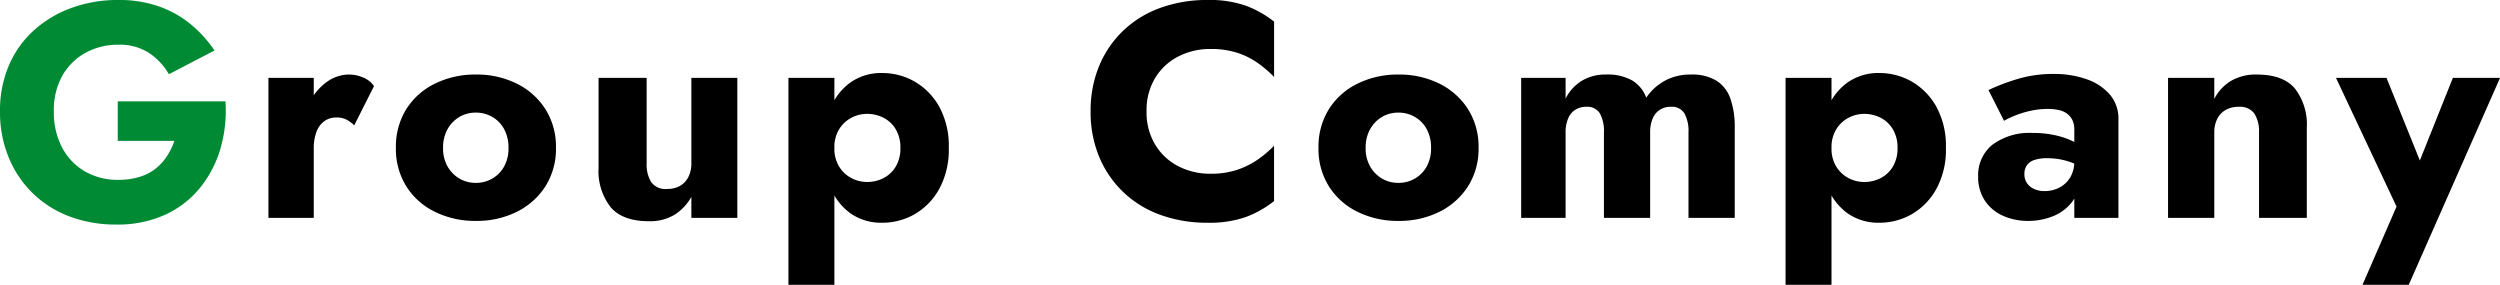 <svg xmlns="http://www.w3.org/2000/svg" width="345.078" height="39.312" viewBox="0 0 345.078 39.312">
  <g id="グループ_259" data-name="グループ 259" transform="translate(-565.928 -3072.512)">
    <path id="パス_823" data-name="パス 823" d="M17.682-10.626h7.812a9.009,9.009,0,0,1-1.029,2.121A7.376,7.376,0,0,1,22.89-6.783a6.676,6.676,0,0,1-2.226,1.134,9.866,9.866,0,0,1-2.9.4,9.012,9.012,0,0,1-4.6-1.155,8.258,8.258,0,0,1-3.15-3.276A10.342,10.342,0,0,1,8.862-14.7a9.669,9.669,0,0,1,1.2-4.977,8.211,8.211,0,0,1,3.213-3.129A9.281,9.281,0,0,1,17.766-23.9a7.422,7.422,0,0,1,4.263,1.155,8.714,8.714,0,0,1,2.709,2.919l6.3-3.276a16.959,16.959,0,0,0-3.3-3.633,14.455,14.455,0,0,0-4.389-2.457,16.586,16.586,0,0,0-5.586-.882A18.67,18.67,0,0,0,11.3-28.98,15.719,15.719,0,0,0,6.09-25.872a13.816,13.816,0,0,0-3.444,4.851A15.856,15.856,0,0,0,1.428-14.7a16.409,16.409,0,0,0,1.2,6.363A14.673,14.673,0,0,0,5.964-3.381,14.646,14.646,0,0,0,11.046-.189,18.132,18.132,0,0,0,17.514.924,15.818,15.818,0,0,0,24.15-.4a13.293,13.293,0,0,0,4.83-3.675,15.466,15.466,0,0,0,2.856-5.418,18.821,18.821,0,0,0,.714-6.594H17.682Z" transform="translate(564.5 3102.584)" fill="#008a33"/>
    <path id="パス_824" data-name="パス 824" d="M8.736-19.32H2.478V0H8.736Zm5.586,6.552,2.73-5.418a3.28,3.28,0,0,0-1.47-1.176,5,5,0,0,0-2.016-.42,5.2,5.2,0,0,0-3.066,1.05,7.608,7.608,0,0,0-2.373,2.856,9.081,9.081,0,0,0-.9,4.116L8.736-9.534a6.471,6.471,0,0,1,.378-2.352,3.137,3.137,0,0,1,1.092-1.47,2.769,2.769,0,0,1,1.638-.5,3.034,3.034,0,0,1,1.407.294A4.351,4.351,0,0,1,14.322-12.768ZM20.076-9.66A9.721,9.721,0,0,0,21.5-4.368,9.659,9.659,0,0,0,25.452-.84,12.5,12.5,0,0,0,31.122.42,12.372,12.372,0,0,0,36.771-.84a9.839,9.839,0,0,0,3.948-3.528A9.615,9.615,0,0,0,42.168-9.66a9.692,9.692,0,0,0-1.449-5.334,9.839,9.839,0,0,0-3.948-3.528,12.372,12.372,0,0,0-5.649-1.26,12.5,12.5,0,0,0-5.67,1.26A9.659,9.659,0,0,0,21.5-14.994,9.8,9.8,0,0,0,20.076-9.66Zm6.51,0a5.124,5.124,0,0,1,.63-2.6,4.5,4.5,0,0,1,1.638-1.68,4.417,4.417,0,0,1,2.268-.588,4.451,4.451,0,0,1,2.247.588,4.3,4.3,0,0,1,1.638,1.68,5.266,5.266,0,0,1,.609,2.6,5.147,5.147,0,0,1-.609,2.583,4.338,4.338,0,0,1-1.638,1.659,4.451,4.451,0,0,1-2.247.588,4.417,4.417,0,0,1-2.268-.588,4.542,4.542,0,0,1-1.638-1.659A5.009,5.009,0,0,1,26.586-9.66Zm28.1,2.1V-19.32H48.048V-6.888a8.078,8.078,0,0,0,1.659,5.4Q51.366.462,54.978.462a6.56,6.56,0,0,0,3.57-.9A6.844,6.844,0,0,0,60.858-2.9V0H67.2V-19.32H60.858V-7.56a4.1,4.1,0,0,1-.42,1.932A2.943,2.943,0,0,1,59.283-4.41a3.545,3.545,0,0,1-1.785.42,2.429,2.429,0,0,1-2.184-.945A4.7,4.7,0,0,1,54.684-7.56ZM80.6,9.24V-19.32H74.256V9.24ZM96.39-9.66a11.223,11.223,0,0,0-1.323-5.691,9.1,9.1,0,0,0-3.4-3.465,8.937,8.937,0,0,0-4.473-1.176,7.378,7.378,0,0,0-4.347,1.281,8.048,8.048,0,0,0-2.793,3.591,14.094,14.094,0,0,0-.966,5.46,14.133,14.133,0,0,0,.966,5.439A8.033,8.033,0,0,0,82.845-.609,7.378,7.378,0,0,0,87.192.672,8.937,8.937,0,0,0,91.665-.5a9.058,9.058,0,0,0,3.4-3.486A11.25,11.25,0,0,0,96.39-9.66Zm-6.678,0a4.9,4.9,0,0,1-.63,2.562A4.182,4.182,0,0,1,87.4-5.5a4.931,4.931,0,0,1-2.31.546,4.614,4.614,0,0,1-2.121-.525,4.357,4.357,0,0,1-1.7-1.575,4.738,4.738,0,0,1-.672-2.6,4.738,4.738,0,0,1,.672-2.6,4.357,4.357,0,0,1,1.7-1.575,4.614,4.614,0,0,1,2.121-.525,4.931,4.931,0,0,1,2.31.546,4.183,4.183,0,0,1,1.68,1.6A4.9,4.9,0,0,1,89.712-9.66ZM123.69-14.7a8.565,8.565,0,0,1,1.218-4.662,8.013,8.013,0,0,1,3.213-2.94,9.592,9.592,0,0,1,4.389-1.008,11.833,11.833,0,0,1,3.7.525,10.5,10.5,0,0,1,2.856,1.428,15.893,15.893,0,0,1,2.226,1.911V-27.09a14.63,14.63,0,0,0-3.864-2.184,15.188,15.188,0,0,0-5.334-.8,18.8,18.8,0,0,0-6.51,1.092,14.478,14.478,0,0,0-5.124,3.15,14.346,14.346,0,0,0-3.318,4.872,16.08,16.08,0,0,0-1.176,6.258,16.08,16.08,0,0,0,1.176,6.258,14.346,14.346,0,0,0,3.318,4.872A14.478,14.478,0,0,0,125.58-.42,18.8,18.8,0,0,0,132.09.672a15.188,15.188,0,0,0,5.334-.8,14.629,14.629,0,0,0,3.864-2.184V-9.954a14.917,14.917,0,0,1-2.226,1.89,11.359,11.359,0,0,1-2.856,1.428,11.412,11.412,0,0,1-3.7.546A9.592,9.592,0,0,1,128.121-7.1a7.967,7.967,0,0,1-3.213-2.961A8.591,8.591,0,0,1,123.69-14.7Zm23.73,5.04a9.721,9.721,0,0,0,1.428,5.292A9.659,9.659,0,0,0,152.8-.84a12.5,12.5,0,0,0,5.67,1.26,12.372,12.372,0,0,0,5.649-1.26,9.839,9.839,0,0,0,3.948-3.528,9.615,9.615,0,0,0,1.449-5.292,9.692,9.692,0,0,0-1.449-5.334,9.839,9.839,0,0,0-3.948-3.528,12.372,12.372,0,0,0-5.649-1.26,12.5,12.5,0,0,0-5.67,1.26,9.659,9.659,0,0,0-3.948,3.528A9.8,9.8,0,0,0,147.42-9.66Zm6.51,0a5.124,5.124,0,0,1,.63-2.6,4.5,4.5,0,0,1,1.638-1.68,4.417,4.417,0,0,1,2.268-.588,4.451,4.451,0,0,1,2.247.588,4.3,4.3,0,0,1,1.638,1.68,5.266,5.266,0,0,1,.609,2.6,5.147,5.147,0,0,1-.609,2.583,4.337,4.337,0,0,1-1.638,1.659,4.451,4.451,0,0,1-2.247.588,4.417,4.417,0,0,1-2.268-.588,4.542,4.542,0,0,1-1.638-1.659A5.009,5.009,0,0,1,153.93-9.66Zm50.946-2.772a11.875,11.875,0,0,0-.588-3.99,4.816,4.816,0,0,0-1.911-2.5,6.521,6.521,0,0,0-3.591-.861,7.3,7.3,0,0,0-3.528.84,7.463,7.463,0,0,0-2.6,2.352,4.588,4.588,0,0,0-1.932-2.373,6.9,6.9,0,0,0-3.612-.819,6.237,6.237,0,0,0-3.381.882,6.093,6.093,0,0,0-2.205,2.436V-19.32h-6.132V0h6.132V-11.76a4.832,4.832,0,0,1,.357-1.974,2.6,2.6,0,0,1,1.008-1.2,2.8,2.8,0,0,1,1.491-.4,2.036,2.036,0,0,1,1.869.9,5.072,5.072,0,0,1,.567,2.667V0H193.2V-11.76a4.831,4.831,0,0,1,.357-1.974,2.6,2.6,0,0,1,1.008-1.2,2.8,2.8,0,0,1,1.491-.4,2.036,2.036,0,0,1,1.869.9,5.072,5.072,0,0,1,.567,2.667V0h6.384ZM218.232,9.24V-19.32H211.89V9.24Zm15.792-18.9a11.223,11.223,0,0,0-1.323-5.691,9.1,9.1,0,0,0-3.4-3.465,8.937,8.937,0,0,0-4.473-1.176,7.378,7.378,0,0,0-4.347,1.281,8.048,8.048,0,0,0-2.793,3.591,14.1,14.1,0,0,0-.966,5.46,14.133,14.133,0,0,0,.966,5.439,8.033,8.033,0,0,0,2.793,3.612A7.378,7.378,0,0,0,224.826.672,8.937,8.937,0,0,0,229.3-.5a9.058,9.058,0,0,0,3.4-3.486A11.25,11.25,0,0,0,234.024-9.66Zm-6.678,0a4.9,4.9,0,0,1-.63,2.562,4.182,4.182,0,0,1-1.68,1.6,4.931,4.931,0,0,1-2.31.546,4.614,4.614,0,0,1-2.121-.525,4.357,4.357,0,0,1-1.7-1.575,4.738,4.738,0,0,1-.672-2.6,4.738,4.738,0,0,1,.672-2.6,4.357,4.357,0,0,1,1.7-1.575,4.614,4.614,0,0,1,2.121-.525,4.931,4.931,0,0,1,2.31.546,4.182,4.182,0,0,1,1.68,1.6A4.9,4.9,0,0,1,227.346-9.66ZM244.86-6.048a2.045,2.045,0,0,1,.336-1.2A2.066,2.066,0,0,1,246.2-7.98a5.274,5.274,0,0,1,1.806-.252,9.622,9.622,0,0,1,2.793.4,7.414,7.414,0,0,1,2.331,1.155V-9.492a5.244,5.244,0,0,0-1.512-1.05,11.274,11.274,0,0,0-2.415-.84,13.689,13.689,0,0,0-3.171-.336A8.6,8.6,0,0,0,240.45-10.1a5.374,5.374,0,0,0-1.974,4.389,5.821,5.821,0,0,0,.945,3.36,5.821,5.821,0,0,0,2.52,2.079,8.4,8.4,0,0,0,3.423.693,9.031,9.031,0,0,0,3.444-.651,6.244,6.244,0,0,0,2.6-1.932,4.9,4.9,0,0,0,1.008-3.129l-.672-2.52a4.141,4.141,0,0,1-.588,2.268,3.776,3.776,0,0,1-1.512,1.386,4.444,4.444,0,0,1-2.016.462,3.449,3.449,0,0,1-1.386-.273,2.378,2.378,0,0,1-1.008-.8A2.134,2.134,0,0,1,244.86-6.048Zm-2.814-7.35a12.385,12.385,0,0,1,1.344-.651,13.132,13.132,0,0,1,2.163-.693,10.968,10.968,0,0,1,2.541-.294,6.709,6.709,0,0,1,1.575.168,2.858,2.858,0,0,1,1.155.546,2.409,2.409,0,0,1,.693.9,3.058,3.058,0,0,1,.231,1.239V0h6.09V-13.608a5.079,5.079,0,0,0-1.176-3.4,7.4,7.4,0,0,0-3.192-2.121,13.308,13.308,0,0,0-4.578-.735,17,17,0,0,0-5.04.714A27.934,27.934,0,0,0,239.9-17.64Zm35.2,1.638V0h6.594V-12.432A8.132,8.132,0,0,0,282.2-17.85q-1.638-1.932-5.25-1.932a6.793,6.793,0,0,0-3.591.882,6.221,6.221,0,0,0-2.289,2.478v-2.9h-6.384V0h6.384V-11.76a4.1,4.1,0,0,1,.42-1.932,2.9,2.9,0,0,1,1.176-1.218,3.573,3.573,0,0,1,1.764-.42,2.46,2.46,0,0,1,2.163.924A4.559,4.559,0,0,1,277.242-11.76Zm33.264-7.56H304L297.822-3.864l3.276.042-6.258-15.5h-6.972l8.358,17.766-4.7,10.794h6.384Z" transform="translate(600.5 3102.584)"/>
  </g>
</svg>
